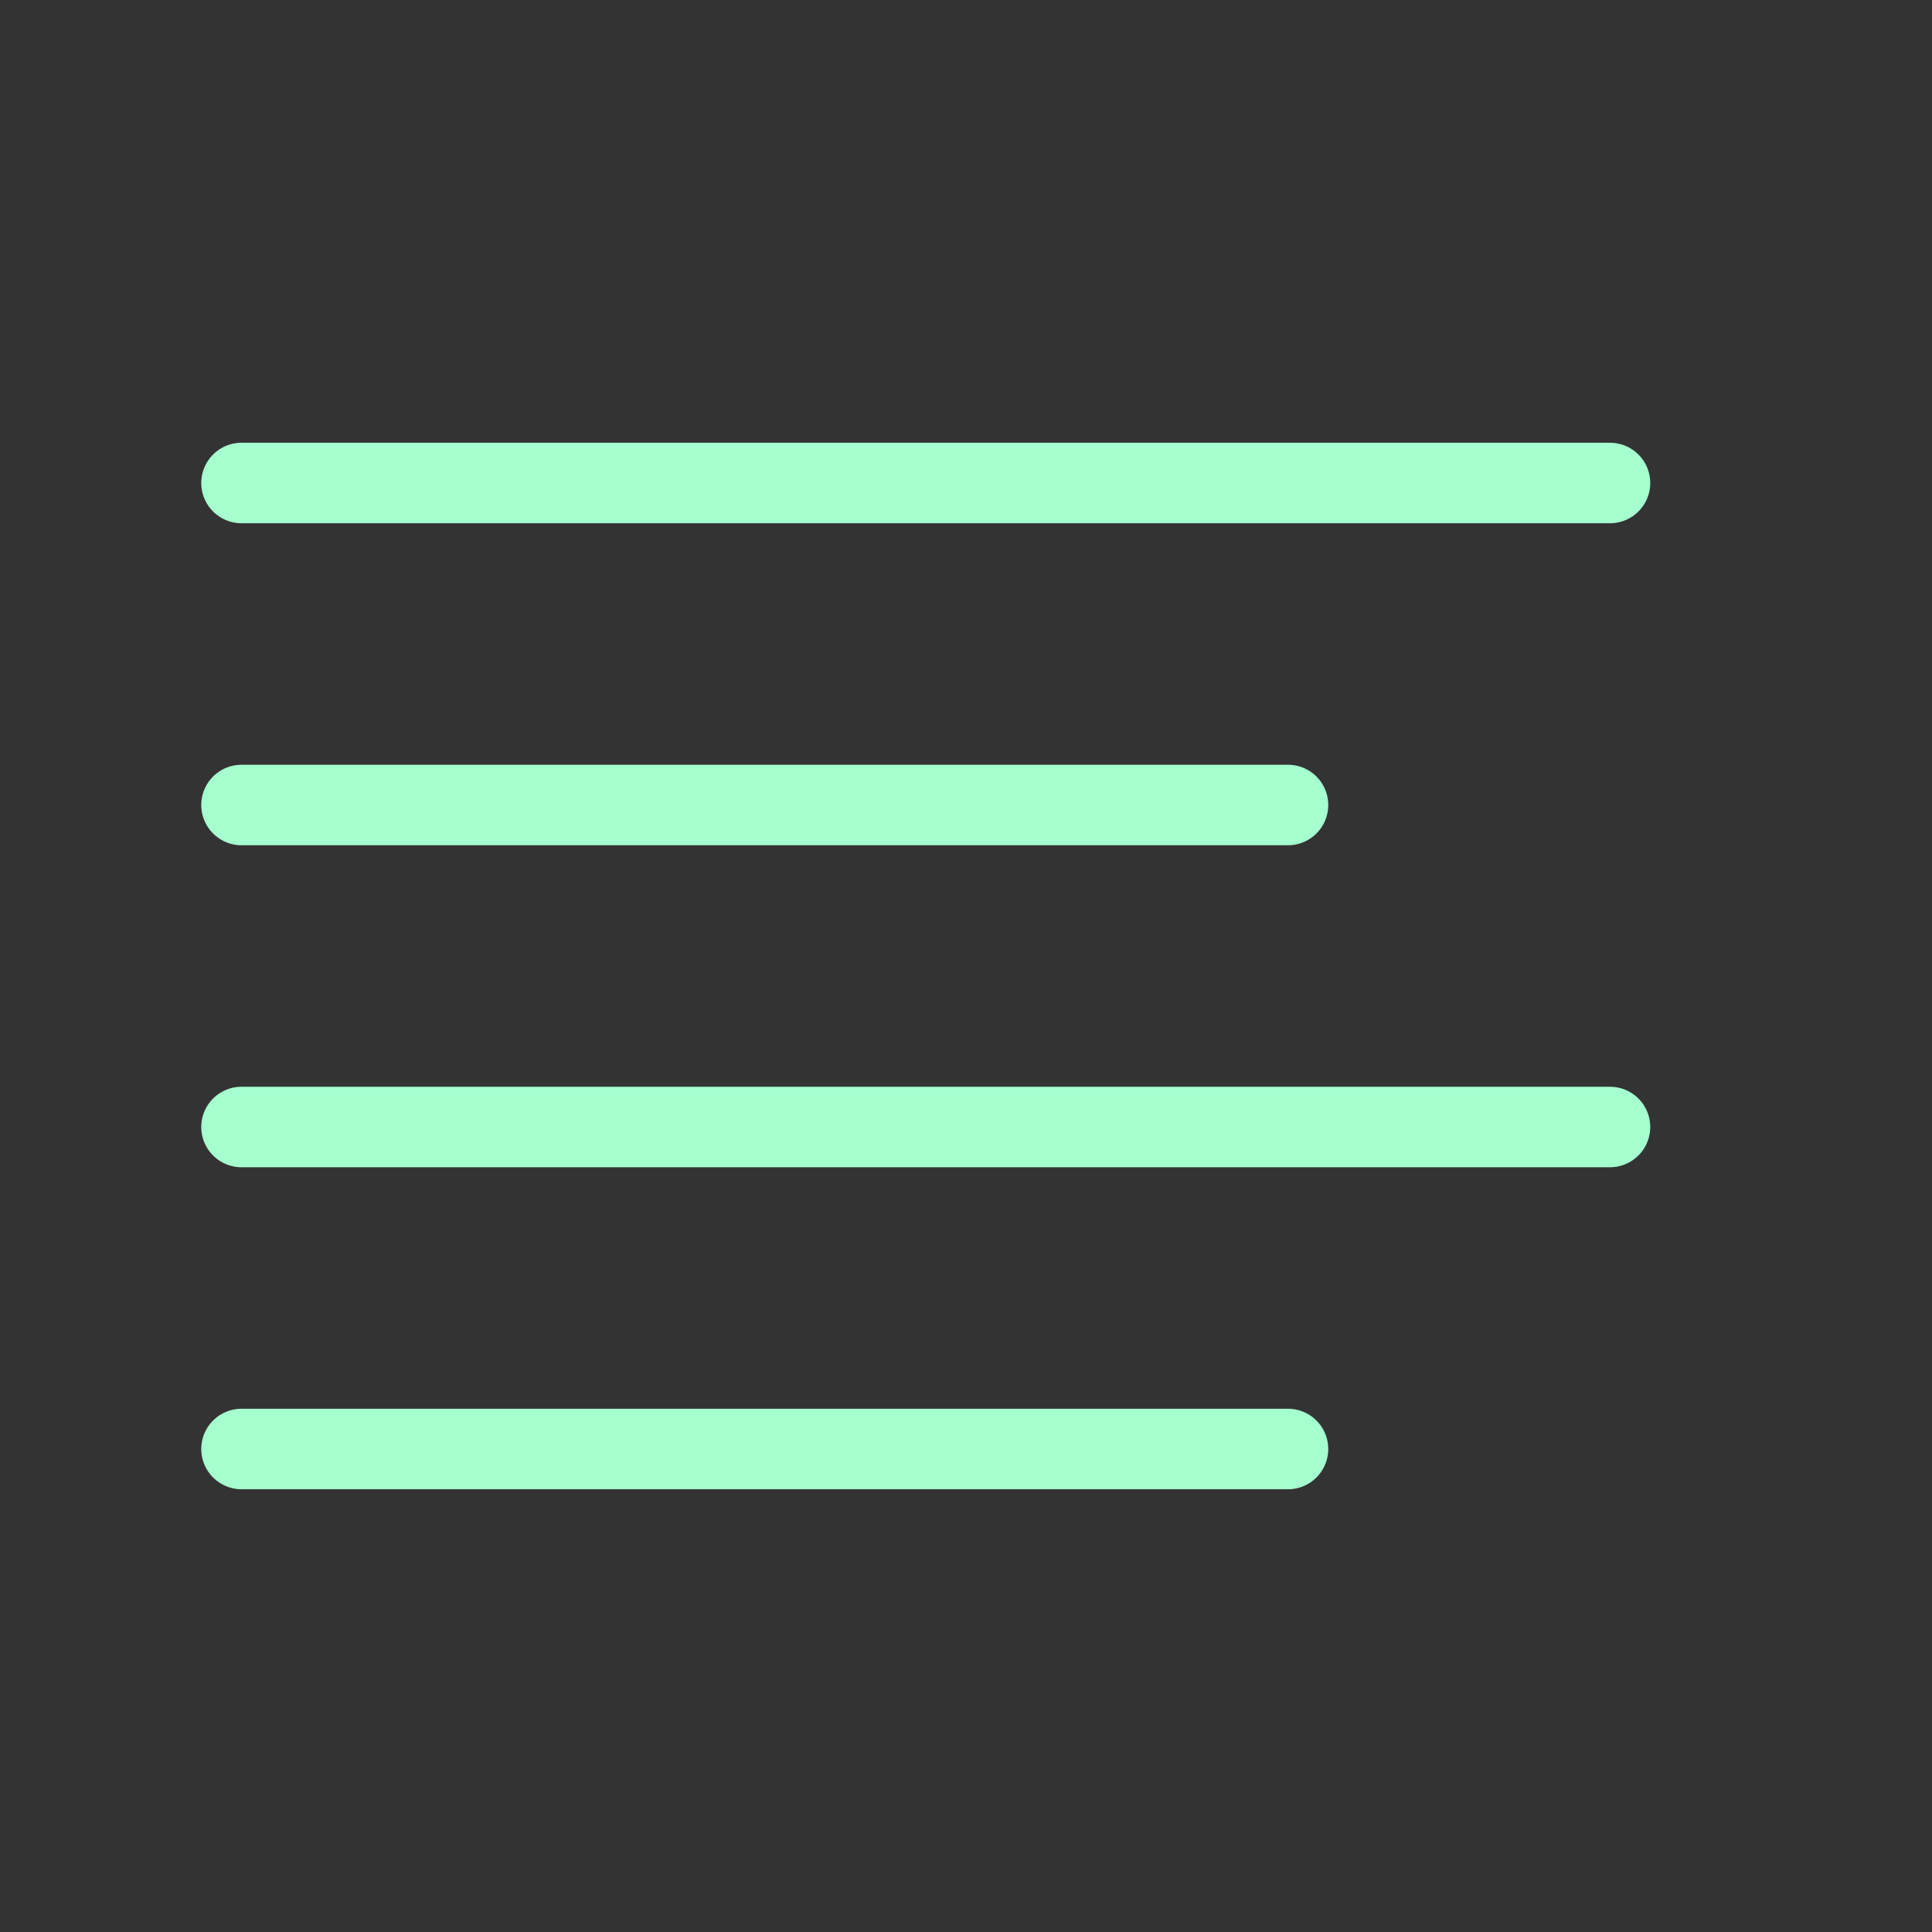 <?xml version="1.0" encoding="UTF-8"?> <svg xmlns="http://www.w3.org/2000/svg" width="24" height="24" viewBox="0 0 24 24" fill="none"><rect x="0" y="0" width="24" height="24" fill="#333333" stroke="none"/><path d="M16 10H3M20 6H3M20 14H3M16 18H3" stroke="#A5FFCE" stroke-linecap="round" stroke-linejoin="round"></path></svg> 